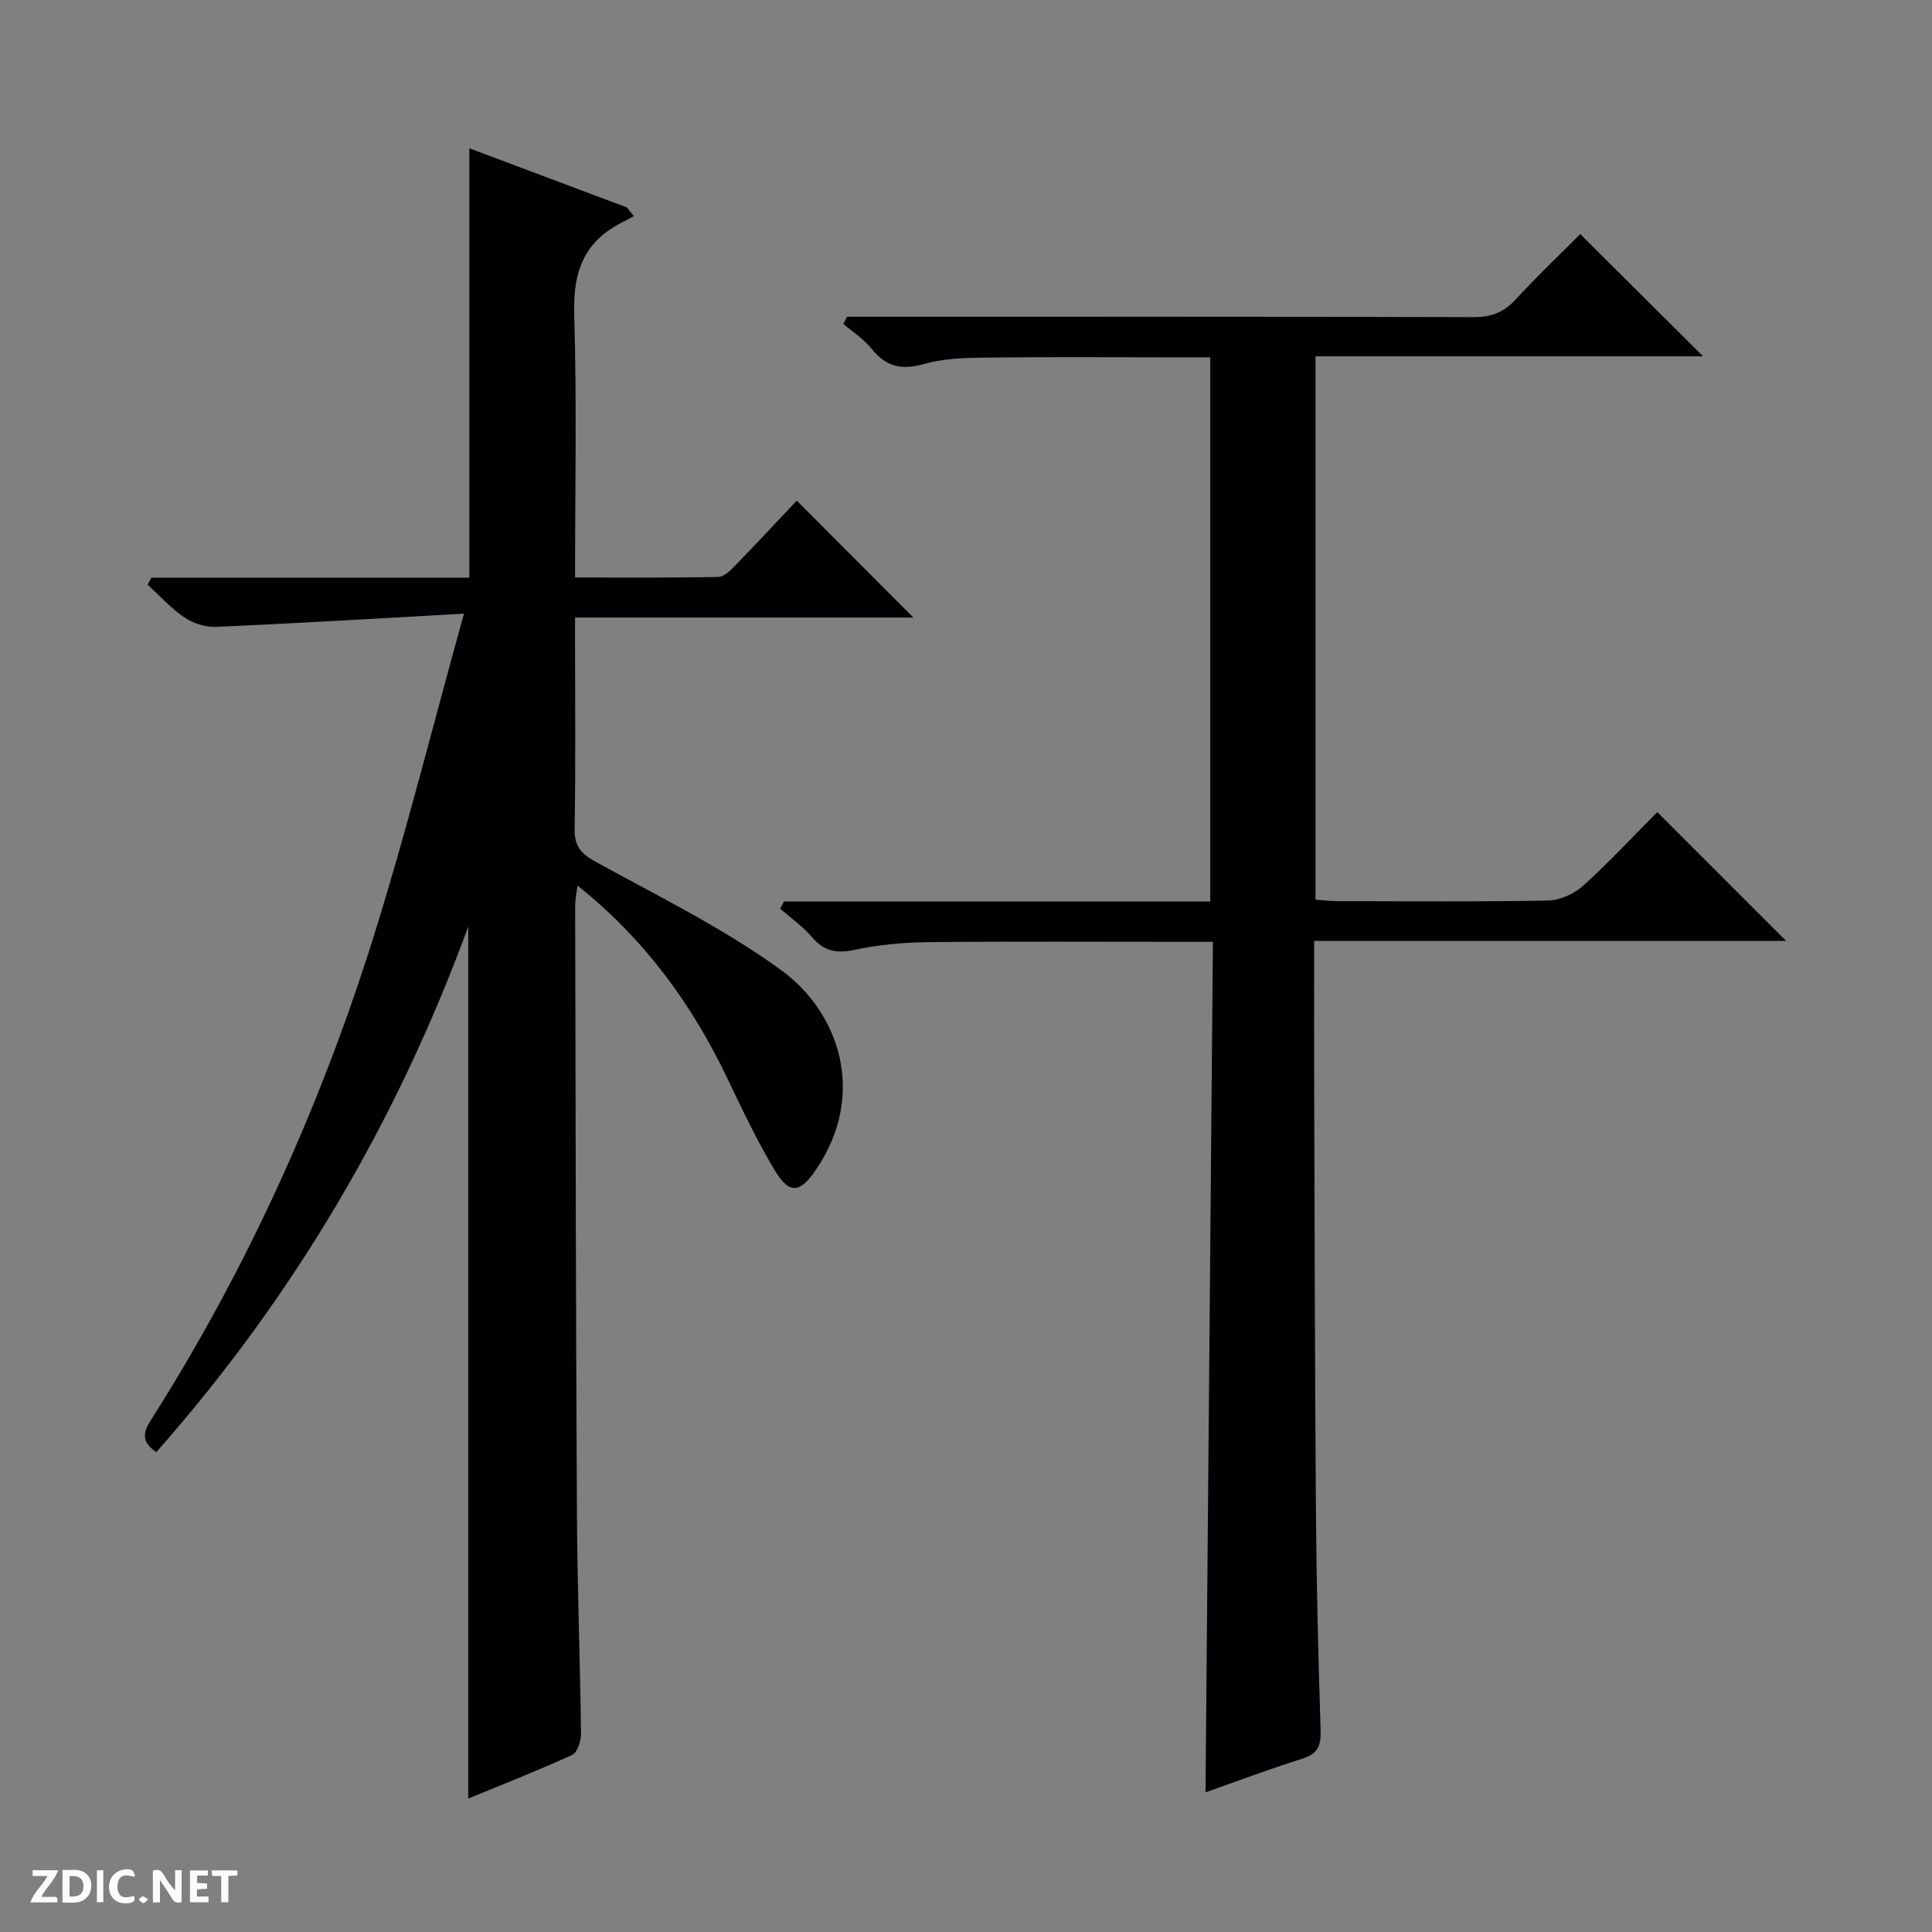 <svg enable-background="new 0 0 400 400" viewBox="0 0 400 400" xmlns="http://www.w3.org/2000/svg"><rect x="0" y="0" width="400" height="400" fill="#808080" stroke="none"/><g fill="#fcfbfa"><path d="m37.59 393.81c-.92.31-1.52.05-2-.78-.7-1.2-1.52-2.34-2.47-3.78v4.59c-.55.03-.95.05-1.41.07-.03-.37-.06-.64-.06-.91 0-1.91 0-3.81 0-5.7 1.13-.41 1.77-.03 2.29.91.62 1.11 1.38 2.14 2.31 3.19v-4.2h1.35v6.61z"/><path d="m12.94 393.88v-6.75c1.9.19 3.93-.54 5.37 1.29.8 1.01.78 2.88.03 3.97-1.37 1.97-3.4 1.51-6.4 1.49m2.45-1.22c2.04.12 2.92-.58 2.89-2.21-.03-1.51-.98-2.19-2.89-2z"/><path d="m11.81 393.87h-5.49c.68-2.18 2.47-3.48 3.51-5.45h-3.08v-1.21h5.29c-.71 2.13-2.44 3.48-3.47 5.51.86 0 1.63.04 2.39-.01.79-.05 1.14.21.85 1.16"/><path d="m39.33 393.86v-6.61h3.7v1.07h-2.22v1.52c.68.04 1.34.09 2.07.13v1.07c-.72.05-1.38.09-2.1.14v1.48h2.4v1.19h-3.85z"/><path d="m27.71 388.56c-1.15-.3-2.46-.61-3.1.64-.37.73-.41 1.93-.06 2.67.63 1.35 1.99.93 3.17.68.35.94-.01 1.32-.93 1.46-1.62.25-3.05-.27-3.76-1.48-.73-1.24-.6-3.03.31-4.17.88-1.11 2.71-1.7 4-1.16.32.13.44.74.65 1.12-.1.08-.19.16-.28.24"/><path d="m49.15 387.24v1.07c-.59.02-1.17.05-1.87.08v5.44h-1.48v-5.44h-1.85c-.05-.4-.08-.73-.13-1.15z"/><path d="m20.06 387.21h1.33v6.62h-1.33z"/><path d="m30.68 393.25c-.39.38-.8.79-1.05.76-.32-.05-.6-.45-.9-.7.26-.24.51-.64.8-.67.29-.04.62.3 1.15.61"/></g><path d="m96.95 372.37c0-60.17 0-119.99 0-180.53-14.88 40.57-36.25 76.73-64.58 108.8-3.16-2.09-2.73-4.12-1.17-6.56 19.9-31.32 35.1-64.88 46.17-100.21 6.73-21.49 12.18-43.39 18.69-66.82-18.19 1.01-34.73 2.01-51.28 2.74-2.18.1-4.73-.7-6.55-1.92-2.81-1.89-5.13-4.5-7.66-6.81.26-.48.51-.97.77-1.45h65.83c0-29.94 0-59.17 0-88.91 10.76 4.04 21.7 8.14 32.64 12.25.47.6.94 1.21 1.41 1.81-1.59.87-3.25 1.62-4.75 2.63-6.49 4.34-7.81 10.46-7.58 18.04.54 17.8.17 35.63.17 54.13 10.07 0 19.85.09 29.63-.11 1.22-.02 2.57-1.38 3.57-2.41 4.39-4.51 8.68-9.13 12.7-13.39 8.48 8.5 16.28 16.32 24.15 24.21-22.9 0-46.12 0-70.05 0v5.21c0 12.83.13 25.66-.09 38.49-.06 3.5 1.17 5.1 4.21 6.78 13.08 7.22 26.67 13.84 38.66 22.6 11.69 8.54 17.87 25.45 7.05 41.3-3.26 4.78-5.46 5.08-8.43.15-3.68-6.1-6.74-12.59-9.82-19.03-7.35-15.36-17.05-28.84-31.09-40.02-.21 1.82-.47 3-.47 4.17.09 41.98.14 83.97.37 125.95.08 15.14.66 30.28.84 45.43.02 1.52-.74 3.95-1.83 4.45-7.18 3.28-14.56 6.16-21.51 9.03z" fill="#010104"/><path d="m327.17 48.46c8.55 8.51 16.81 16.73 25.43 25.31-26.7 0-53.33 0-80.24 0v112.5c1.53.1 3.12.3 4.71.3 14.5.02 29 .16 43.49-.13 2.47-.05 5.4-1.41 7.27-3.1 5.41-4.9 10.39-10.28 15.29-15.21 8.95 8.96 17.65 17.66 26.67 26.67-32.34 0-64.77 0-97.71 0 0 9.48-.03 18.27 0 27.06.1 30.33.14 60.66.37 90.98.11 15.15.49 30.29.97 45.43.1 3.13-.57 4.83-3.74 5.83-6.78 2.13-13.43 4.64-20.09 6.98.51-58.65 1.02-117.03 1.53-176.09-2.46 0-4.23 0-5.99 0-17.67 0-35.33-.11-53 .07-5.11.05-10.29.55-15.28 1.61-3.73.79-6.28.24-8.75-2.66-1.89-2.21-4.36-3.93-6.57-5.87.26-.5.52-1 .79-1.5h88.25c0-37.81 0-74.89 0-112.66-3.06 0-6 0-8.93 0-12.67 0-25.33-.1-38 .06-4.12.05-8.39.2-12.31 1.32-4.61 1.32-7.88.6-10.87-3.15-1.59-2-3.88-3.45-5.85-5.14.25-.5.51-.99.76-1.49h5.72c41.33 0 82.66-.05 123.99.08 3.66.01 6.26-.98 8.72-3.66 4.27-4.65 8.87-9.01 13.37-13.54z" fill="#010104"/></svg>